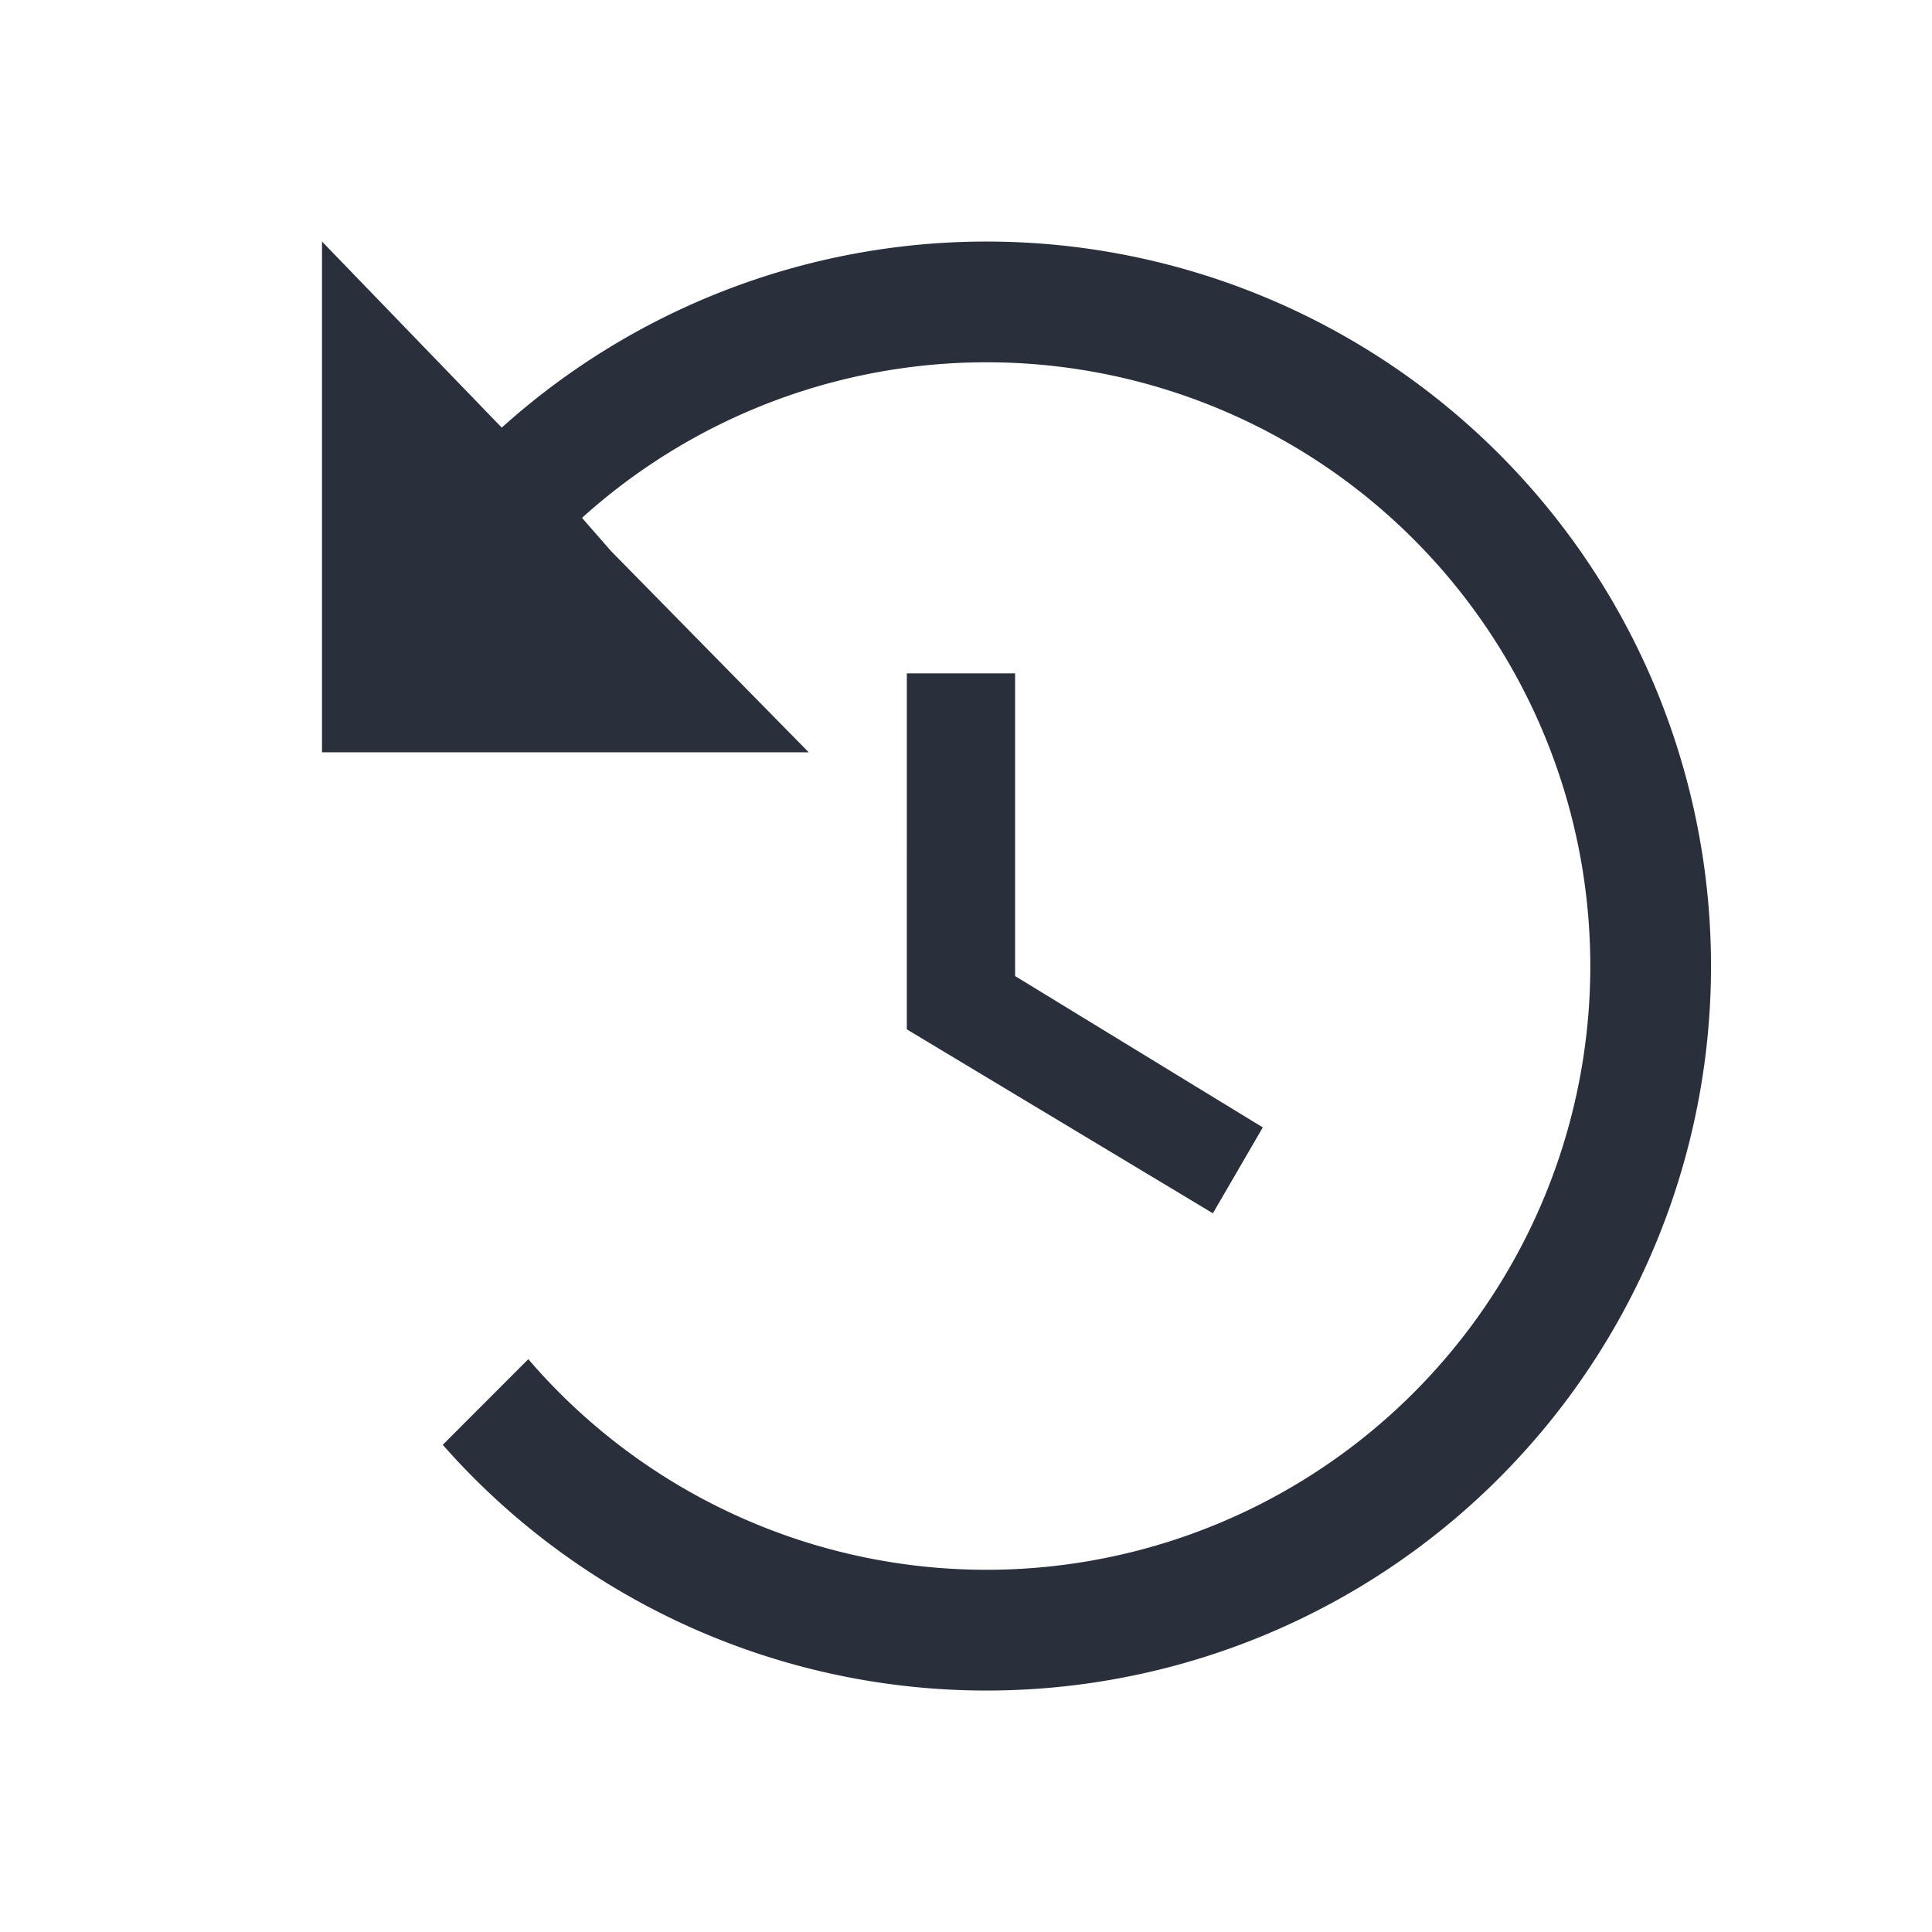 <svg height='24' width='24' xmlns='http://www.w3.org/2000/svg'><path d='M6.233 5.312A9 9 0 1 1 5.5 17.948l1.063-1.064A7.5 7.5 0 1 0 7.23 6.433l.36.412 2.456 2.5H4V3zm6.377 3.053v3.76l3.077 1.88-.62 1.067-3.802-2.285V8.365z' fill='#2a303b' fill-rule='evenodd'/></svg>
